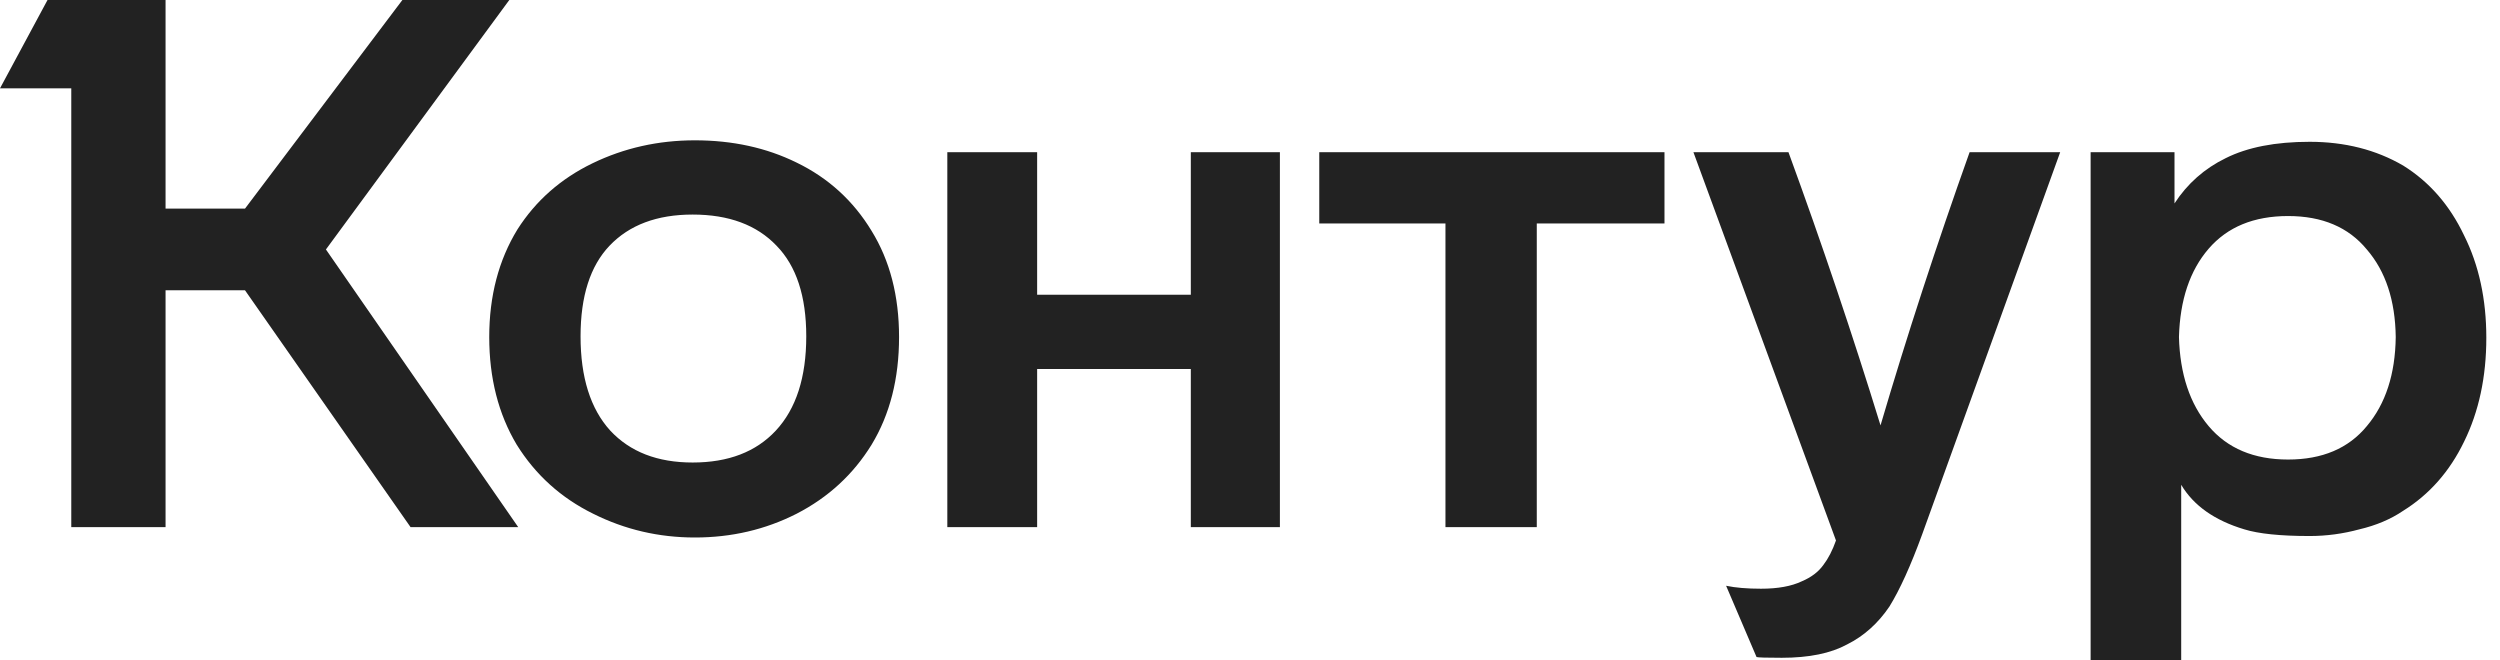 <?xml version="1.0" encoding="UTF-8"?> <svg xmlns="http://www.w3.org/2000/svg" width="125" height="33" viewBox="0 0 125 33" fill="none"><path d="M16.296 12.473L25.91 26.355H20.527L12.25 14.514H8.278V26.355H3.564V4.417H0L2.376 0H8.278V10.431H12.25L20.119 0H25.465L16.296 12.473ZM24.462 16.853C24.462 14.799 24.933 13.004 25.873 11.47C26.788 10.035 28.038 8.934 29.622 8.166C31.206 7.399 32.913 7.016 34.745 7.016C36.625 7.016 38.321 7.387 39.83 8.129C41.414 8.897 42.664 10.035 43.579 11.544C44.495 13.029 44.953 14.799 44.953 16.853C44.953 18.931 44.495 20.726 43.579 22.235C42.664 23.72 41.414 24.871 39.83 25.687C38.271 26.479 36.576 26.875 34.745 26.875C32.938 26.875 31.243 26.479 29.659 25.687C28.051 24.895 26.776 23.745 25.836 22.235C24.92 20.701 24.462 18.907 24.462 16.853ZM104.531 7.61H108.725V10.171C109.369 9.181 110.223 8.426 111.287 7.907C112.376 7.362 113.774 7.09 115.481 7.09C117.238 7.09 118.798 7.486 120.159 8.278C121.47 9.094 122.485 10.258 123.202 11.767C123.945 13.252 124.316 14.96 124.316 16.89C124.316 18.845 123.945 20.577 123.202 22.087C122.485 23.571 121.47 24.722 120.159 25.539C119.54 25.959 118.81 26.269 117.968 26.467C117.152 26.689 116.323 26.801 115.481 26.801C114.021 26.801 112.932 26.689 112.215 26.467C110.73 26.021 109.678 25.279 109.06 24.239V33H104.531V7.61ZM47.366 7.61H51.857V14.737H59.541V7.61H63.995V26.355H59.541V18.449H51.857V26.355H47.366V7.61ZM65.963 7.61H83.224V11.173H76.839V26.355H72.273V11.173H65.963V7.61ZM89.423 7.61C91.106 12.213 92.64 16.766 94.026 21.27C95.337 16.816 96.822 12.262 98.48 7.61H103.009L96.105 26.727C95.535 28.286 94.991 29.486 94.471 30.327C93.902 31.169 93.197 31.8 92.355 32.221C91.539 32.666 90.45 32.889 89.089 32.889C88.322 32.889 87.901 32.876 87.827 32.852L86.305 29.288C86.775 29.387 87.357 29.436 88.049 29.436C88.891 29.436 89.571 29.313 90.091 29.065C90.561 28.867 90.92 28.595 91.168 28.249C91.415 27.927 91.625 27.518 91.799 27.024L84.671 7.61H89.423ZM29.028 16.816C29.028 18.869 29.523 20.441 30.513 21.53C31.503 22.594 32.876 23.126 34.633 23.126C36.415 23.126 37.801 22.594 38.791 21.53C39.805 20.441 40.313 18.869 40.313 16.816C40.313 14.811 39.818 13.301 38.828 12.287C37.838 11.247 36.44 10.728 34.633 10.728C32.852 10.728 31.466 11.247 30.476 12.287C29.511 13.301 29.028 14.811 29.028 16.816ZM108.948 16.853C108.998 18.709 109.493 20.193 110.433 21.307C111.373 22.421 112.697 22.977 114.405 22.977C116.112 22.977 117.424 22.421 118.34 21.307C119.28 20.193 119.763 18.709 119.787 16.853C119.763 15.021 119.28 13.561 118.34 12.473C117.424 11.359 116.112 10.802 114.405 10.802C112.697 10.802 111.373 11.346 110.433 12.435C109.493 13.524 108.998 14.997 108.948 16.853Z" fill="#222222"></path></svg> 